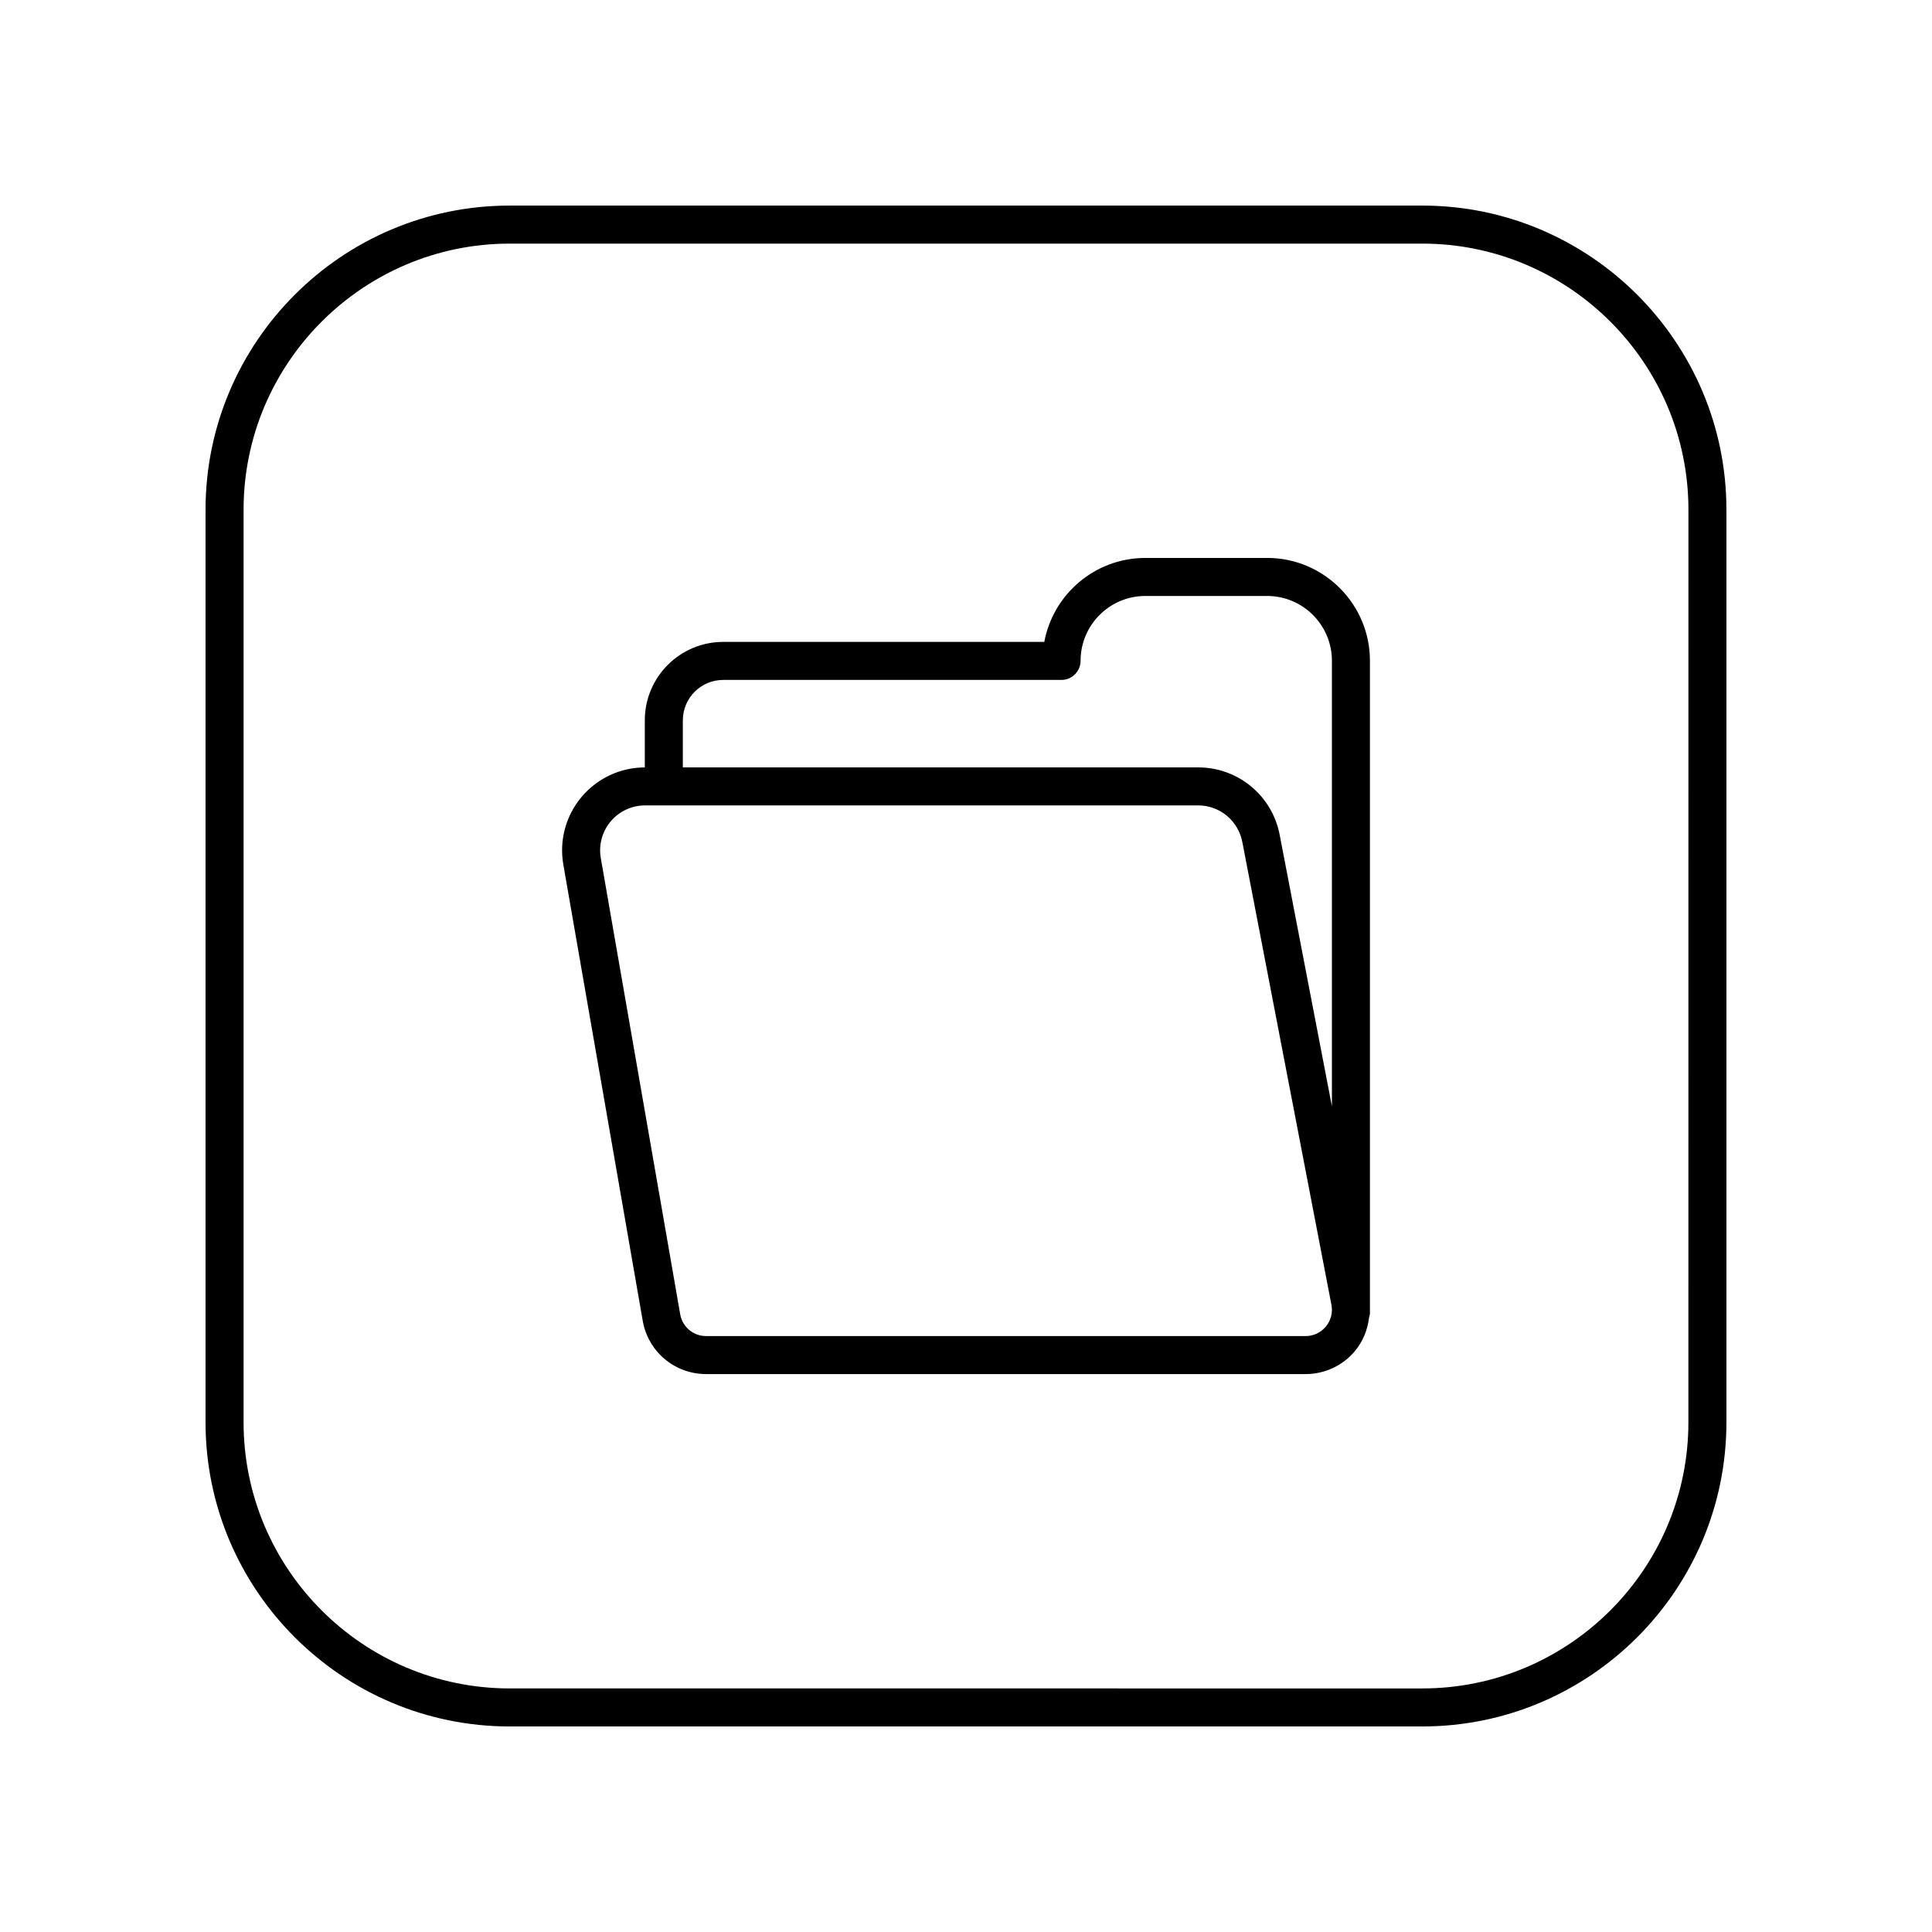 <?xml version="1.0" encoding="UTF-8"?>
<!-- Uploaded to: SVG Repo, www.svgrepo.com, Generator: SVG Repo Mixer Tools -->
<svg fill="#000000" width="800px" height="800px" version="1.1" viewBox="144 144 512 512" xmlns="http://www.w3.org/2000/svg">
 <g>
  <path d="m520.91 198.48h-241.83c-44.449 0-80.609 36.164-80.609 80.609v241.83c0 44.449 36.164 80.609 80.609 80.609h241.83c44.449 0 80.609-36.164 80.609-80.609v-241.83c0-44.449-36.164-80.609-80.609-80.609zm70.531 322.44c0 38.895-31.641 70.535-70.535 70.535l-241.82-0.004c-38.895 0-70.535-31.641-70.535-70.535v-241.82c0-38.895 31.641-70.535 70.535-70.535h241.83c38.895 0 70.535 31.641 70.535 70.535z"/>
  <path d="m479.8 291.86h-32.281c-13.305 0-24.406 9.59-26.773 22.25h-85.09c-11.457 0-20.777 9.32-20.777 20.777v12.484c-6.477 0.02-12.582 2.863-16.754 7.824-4.191 4.981-5.953 11.508-4.84 17.922l21.043 120.91c1.422 8.184 8.477 14.117 16.781 14.117h158.9c5.039 0 9.789-2.211 13.031-6.066 2.148-2.555 3.383-5.652 3.777-8.906 0.086-0.371 0.227-0.727 0.227-1.125v-172.95c0-15.02-12.223-27.242-27.242-27.242zm-144.14 32.324h89.668c2.785 0 5.039-2.297 5.039-5.082 0-9.465 7.699-17.164 17.16-17.164h32.281c9.465 0 17.164 7.699 17.164 17.164v118.07l-13.781-71.59c-1.844-10.555-10.953-18.215-21.664-18.215h-136.57v-12.477c0-5.898 4.801-10.703 10.703-10.703zm159.67 171.41c-1.324 1.574-3.262 2.481-5.324 2.481l-158.89-0.004c-3.391 0-6.273-2.426-6.856-5.766l-21.043-120.91c-0.605-3.473 0.348-7.012 2.621-9.711 2.269-2.695 5.59-4.242 9.113-4.242h146.58c5.801 0 10.734 4.152 11.75 9.957l23.586 122.52c0.355 2.035-0.207 4.102-1.531 5.672z"/>
 </g>
</svg>